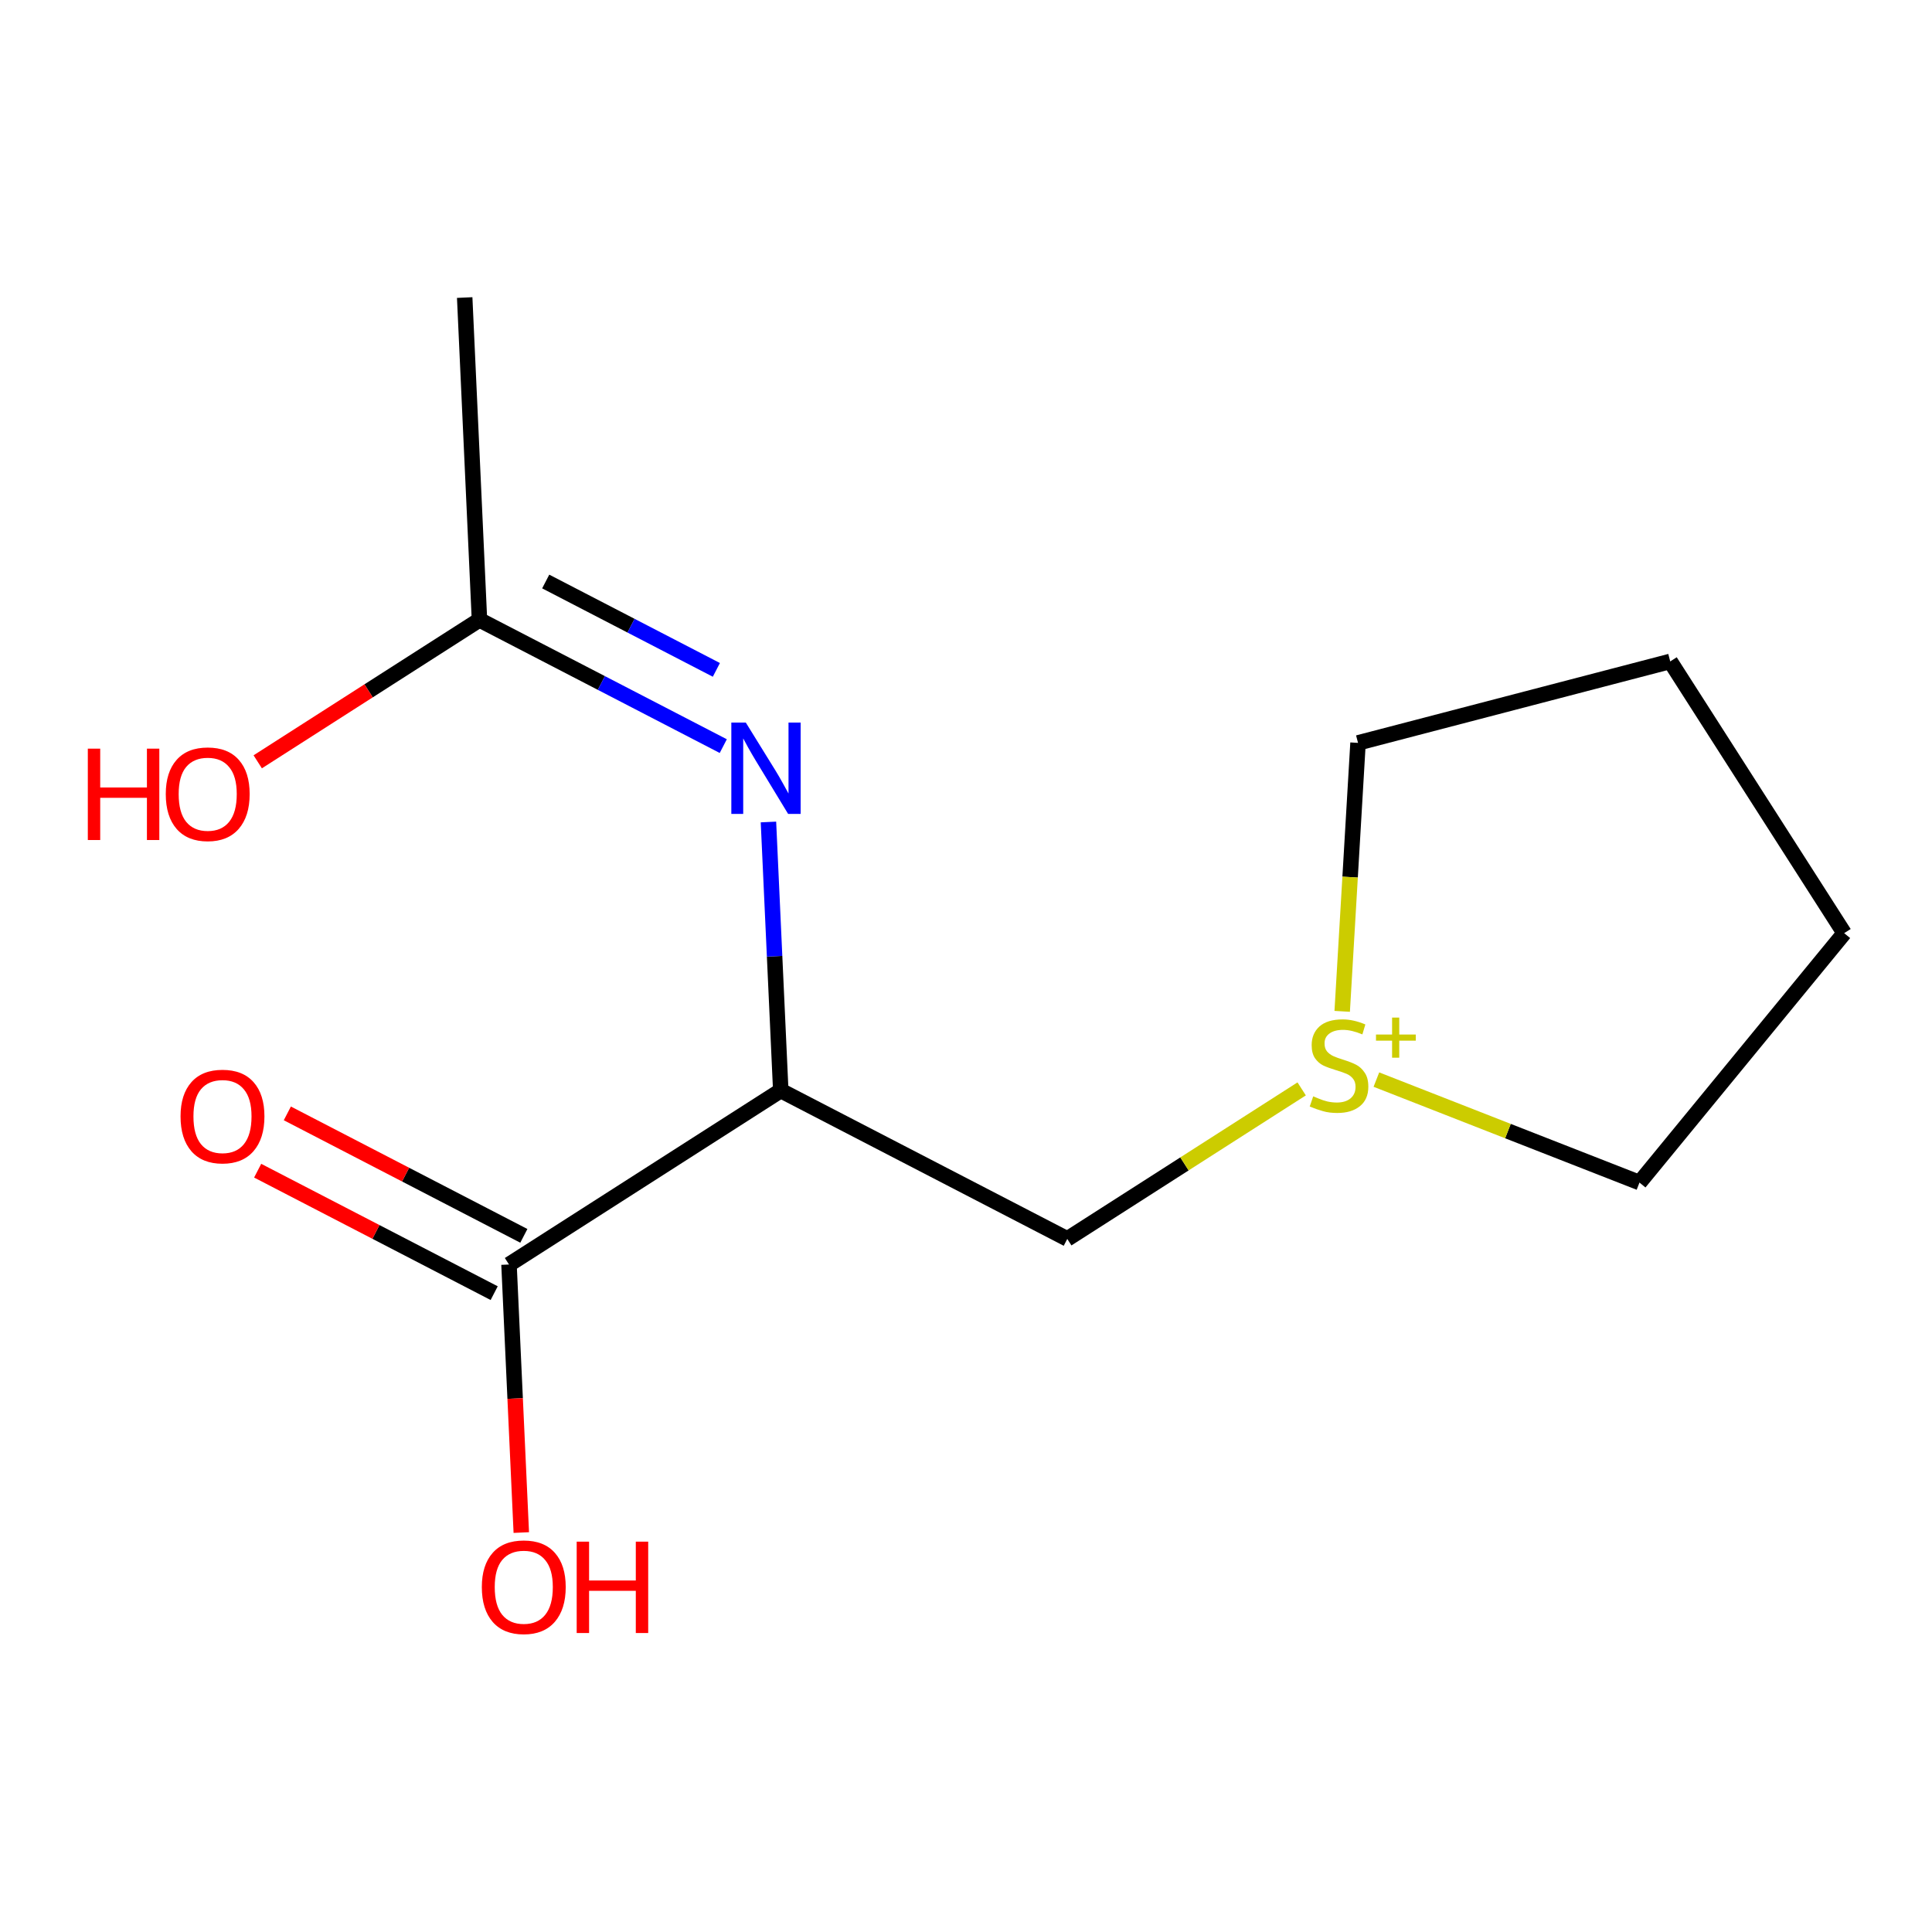<?xml version='1.0' encoding='iso-8859-1'?>
<svg version='1.1' baseProfile='full'
              xmlns='http://www.w3.org/2000/svg'
                      xmlns:rdkit='http://www.rdkit.org/xml'
                      xmlns:xlink='http://www.w3.org/1999/xlink'
                  xml:space='preserve'
width='250px' height='250px' viewBox='0 0 250 250'>
<!-- END OF HEADER -->
<rect style='opacity:1.0;fill:#FFFFFF;stroke:none' width='250' height='250' x='0' y='0'> </rect>
<path class='bond-0 atom-0 atom-6' d='M 60.131,38.503 L 62.043,80.211' style='fill:none;fill-rule:evenodd;stroke:#000000;stroke-width:2.0px;stroke-linecap:butt;stroke-linejoin:miter;stroke-opacity:1' />
<path class='bond-1 atom-1 atom-2' d='M 238.636,120.751 L 216.127,85.587' style='fill:none;fill-rule:evenodd;stroke:#000000;stroke-width:2.0px;stroke-linecap:butt;stroke-linejoin:miter;stroke-opacity:1' />
<path class='bond-2 atom-1 atom-3' d='M 238.636,120.751 L 212.149,153.025' style='fill:none;fill-rule:evenodd;stroke:#000000;stroke-width:2.0px;stroke-linecap:butt;stroke-linejoin:miter;stroke-opacity:1' />
<path class='bond-3 atom-2 atom-4' d='M 216.127,85.587 L 175.728,96.128' style='fill:none;fill-rule:evenodd;stroke:#000000;stroke-width:2.0px;stroke-linecap:butt;stroke-linejoin:miter;stroke-opacity:1' />
<path class='bond-4 atom-3 atom-13' d='M 212.149,153.025 L 195.127,146.362' style='fill:none;fill-rule:evenodd;stroke:#000000;stroke-width:2.0px;stroke-linecap:butt;stroke-linejoin:miter;stroke-opacity:1' />
<path class='bond-4 atom-3 atom-13' d='M 195.127,146.362 L 178.104,139.699' style='fill:none;fill-rule:evenodd;stroke:#CCCC00;stroke-width:2.0px;stroke-linecap:butt;stroke-linejoin:miter;stroke-opacity:1' />
<path class='bond-5 atom-4 atom-13' d='M 175.728,96.128 L 174.704,113.498' style='fill:none;fill-rule:evenodd;stroke:#000000;stroke-width:2.0px;stroke-linecap:butt;stroke-linejoin:miter;stroke-opacity:1' />
<path class='bond-5 atom-4 atom-13' d='M 174.704,113.498 L 173.679,130.868' style='fill:none;fill-rule:evenodd;stroke:#CCCC00;stroke-width:2.0px;stroke-linecap:butt;stroke-linejoin:miter;stroke-opacity:1' />
<path class='bond-6 atom-5 atom-7' d='M 138.105,160.316 L 101.03,141.117' style='fill:none;fill-rule:evenodd;stroke:#000000;stroke-width:2.0px;stroke-linecap:butt;stroke-linejoin:miter;stroke-opacity:1' />
<path class='bond-7 atom-5 atom-13' d='M 138.105,160.316 L 153.27,150.609' style='fill:none;fill-rule:evenodd;stroke:#000000;stroke-width:2.0px;stroke-linecap:butt;stroke-linejoin:miter;stroke-opacity:1' />
<path class='bond-7 atom-5 atom-13' d='M 153.27,150.609 L 168.435,140.902' style='fill:none;fill-rule:evenodd;stroke:#CCCC00;stroke-width:2.0px;stroke-linecap:butt;stroke-linejoin:miter;stroke-opacity:1' />
<path class='bond-8 atom-6 atom-9' d='M 62.043,80.211 L 77.817,88.379' style='fill:none;fill-rule:evenodd;stroke:#000000;stroke-width:2.0px;stroke-linecap:butt;stroke-linejoin:miter;stroke-opacity:1' />
<path class='bond-8 atom-6 atom-9' d='M 77.817,88.379 L 93.591,96.547' style='fill:none;fill-rule:evenodd;stroke:#0000FF;stroke-width:2.0px;stroke-linecap:butt;stroke-linejoin:miter;stroke-opacity:1' />
<path class='bond-8 atom-6 atom-9' d='M 70.615,75.246 L 81.656,80.964' style='fill:none;fill-rule:evenodd;stroke:#000000;stroke-width:2.0px;stroke-linecap:butt;stroke-linejoin:miter;stroke-opacity:1' />
<path class='bond-8 atom-6 atom-9' d='M 81.656,80.964 L 92.698,86.682' style='fill:none;fill-rule:evenodd;stroke:#0000FF;stroke-width:2.0px;stroke-linecap:butt;stroke-linejoin:miter;stroke-opacity:1' />
<path class='bond-9 atom-6 atom-10' d='M 62.043,80.211 L 47.696,89.394' style='fill:none;fill-rule:evenodd;stroke:#000000;stroke-width:2.0px;stroke-linecap:butt;stroke-linejoin:miter;stroke-opacity:1' />
<path class='bond-9 atom-6 atom-10' d='M 47.696,89.394 L 33.35,98.578' style='fill:none;fill-rule:evenodd;stroke:#FF0000;stroke-width:2.0px;stroke-linecap:butt;stroke-linejoin:miter;stroke-opacity:1' />
<path class='bond-10 atom-7 atom-8' d='M 101.03,141.117 L 65.865,163.626' style='fill:none;fill-rule:evenodd;stroke:#000000;stroke-width:2.0px;stroke-linecap:butt;stroke-linejoin:miter;stroke-opacity:1' />
<path class='bond-11 atom-7 atom-9' d='M 101.03,141.117 L 100.233,123.741' style='fill:none;fill-rule:evenodd;stroke:#000000;stroke-width:2.0px;stroke-linecap:butt;stroke-linejoin:miter;stroke-opacity:1' />
<path class='bond-11 atom-7 atom-9' d='M 100.233,123.741 L 99.437,106.365' style='fill:none;fill-rule:evenodd;stroke:#0000FF;stroke-width:2.0px;stroke-linecap:butt;stroke-linejoin:miter;stroke-opacity:1' />
<path class='bond-12 atom-8 atom-11' d='M 67.785,159.919 L 52.483,151.995' style='fill:none;fill-rule:evenodd;stroke:#000000;stroke-width:2.0px;stroke-linecap:butt;stroke-linejoin:miter;stroke-opacity:1' />
<path class='bond-12 atom-8 atom-11' d='M 52.483,151.995 L 37.181,144.071' style='fill:none;fill-rule:evenodd;stroke:#FF0000;stroke-width:2.0px;stroke-linecap:butt;stroke-linejoin:miter;stroke-opacity:1' />
<path class='bond-12 atom-8 atom-11' d='M 63.946,167.334 L 48.644,159.41' style='fill:none;fill-rule:evenodd;stroke:#000000;stroke-width:2.0px;stroke-linecap:butt;stroke-linejoin:miter;stroke-opacity:1' />
<path class='bond-12 atom-8 atom-11' d='M 48.644,159.41 L 33.341,151.486' style='fill:none;fill-rule:evenodd;stroke:#FF0000;stroke-width:2.0px;stroke-linecap:butt;stroke-linejoin:miter;stroke-opacity:1' />
<path class='bond-13 atom-8 atom-12' d='M 65.865,163.626 L 66.66,180.969' style='fill:none;fill-rule:evenodd;stroke:#000000;stroke-width:2.0px;stroke-linecap:butt;stroke-linejoin:miter;stroke-opacity:1' />
<path class='bond-13 atom-8 atom-12' d='M 66.66,180.969 L 67.455,198.312' style='fill:none;fill-rule:evenodd;stroke:#FF0000;stroke-width:2.0px;stroke-linecap:butt;stroke-linejoin:miter;stroke-opacity:1' />
<path  class='atom-9' d='M 96.505 93.498
L 100.379 99.76
Q 100.763 100.378, 101.381 101.497
Q 101.999 102.616, 102.033 102.683
L 102.033 93.498
L 103.602 93.498
L 103.602 105.322
L 101.983 105.322
L 97.824 98.474
Q 97.34 97.673, 96.822 96.754
Q 96.321 95.836, 96.171 95.552
L 96.171 105.322
L 94.634 105.322
L 94.634 93.498
L 96.505 93.498
' fill='#0000FF'/>
<path  class='atom-10' d='M 11.364 96.875
L 12.967 96.875
L 12.967 101.902
L 19.012 101.902
L 19.012 96.875
L 20.616 96.875
L 20.616 108.699
L 19.012 108.699
L 19.012 103.238
L 12.967 103.238
L 12.967 108.699
L 11.364 108.699
L 11.364 96.875
' fill='#FF0000'/>
<path  class='atom-10' d='M 21.451 102.754
Q 21.451 99.914, 22.854 98.328
Q 24.256 96.741, 26.878 96.741
Q 29.5 96.741, 30.903 98.328
Q 32.306 99.914, 32.306 102.754
Q 32.306 105.626, 30.887 107.263
Q 29.467 108.883, 26.878 108.883
Q 24.273 108.883, 22.854 107.263
Q 21.451 105.643, 21.451 102.754
M 26.878 107.547
Q 28.682 107.547, 29.651 106.344
Q 30.636 105.125, 30.636 102.754
Q 30.636 100.432, 29.651 99.263
Q 28.682 98.077, 26.878 98.077
Q 25.075 98.077, 24.09 99.246
Q 23.121 100.415, 23.121 102.754
Q 23.121 105.142, 24.09 106.344
Q 25.075 107.547, 26.878 107.547
' fill='#FF0000'/>
<path  class='atom-11' d='M 23.362 144.461
Q 23.362 141.622, 24.765 140.036
Q 26.168 138.449, 28.79 138.449
Q 31.412 138.449, 32.815 140.036
Q 34.218 141.622, 34.218 144.461
Q 34.218 147.334, 32.798 148.97
Q 31.378 150.59, 28.79 150.59
Q 26.184 150.59, 24.765 148.97
Q 23.362 147.35, 23.362 144.461
M 28.79 149.254
Q 30.593 149.254, 31.562 148.052
Q 32.547 146.833, 32.547 144.461
Q 32.547 142.14, 31.562 140.971
Q 30.593 139.785, 28.79 139.785
Q 26.986 139.785, 26.001 140.954
Q 25.032 142.123, 25.032 144.461
Q 25.032 146.849, 26.001 148.052
Q 26.986 149.254, 28.79 149.254
' fill='#FF0000'/>
<path  class='atom-12' d='M 62.349 205.368
Q 62.349 202.528, 63.752 200.942
Q 65.155 199.355, 67.777 199.355
Q 70.399 199.355, 71.802 200.942
Q 73.204 202.528, 73.204 205.368
Q 73.204 208.24, 71.785 209.877
Q 70.365 211.497, 67.777 211.497
Q 65.171 211.497, 63.752 209.877
Q 62.349 208.257, 62.349 205.368
M 67.777 210.161
Q 69.58 210.161, 70.549 208.958
Q 71.534 207.739, 71.534 205.368
Q 71.534 203.046, 70.549 201.877
Q 69.58 200.691, 67.777 200.691
Q 65.973 200.691, 64.988 201.86
Q 64.019 203.029, 64.019 205.368
Q 64.019 207.756, 64.988 208.958
Q 65.973 210.161, 67.777 210.161
' fill='#FF0000'/>
<path  class='atom-12' d='M 74.624 199.489
L 76.227 199.489
L 76.227 204.516
L 82.273 204.516
L 82.273 199.489
L 83.876 199.489
L 83.876 211.313
L 82.273 211.313
L 82.273 205.852
L 76.227 205.852
L 76.227 211.313
L 74.624 211.313
L 74.624 199.489
' fill='#FF0000'/>
<path  class='atom-13' d='M 169.929 141.865
Q 170.063 141.915, 170.614 142.149
Q 171.165 142.383, 171.767 142.533
Q 172.384 142.667, 172.986 142.667
Q 174.105 142.667, 174.756 142.132
Q 175.407 141.581, 175.407 140.629
Q 175.407 139.978, 175.073 139.577
Q 174.756 139.176, 174.255 138.959
Q 173.754 138.742, 172.919 138.492
Q 171.867 138.174, 171.232 137.874
Q 170.614 137.573, 170.163 136.938
Q 169.729 136.304, 169.729 135.235
Q 169.729 133.749, 170.731 132.83
Q 171.75 131.912, 173.754 131.912
Q 175.123 131.912, 176.676 132.563
L 176.292 133.849
Q 174.873 133.264, 173.804 133.264
Q 172.652 133.264, 172.017 133.749
Q 171.382 134.216, 171.399 135.035
Q 171.399 135.669, 171.716 136.053
Q 172.05 136.437, 172.518 136.654
Q 173.002 136.872, 173.804 137.122
Q 174.873 137.456, 175.507 137.79
Q 176.142 138.124, 176.593 138.809
Q 177.061 139.477, 177.061 140.629
Q 177.061 142.266, 175.958 143.151
Q 174.873 144.019, 173.052 144.019
Q 172 144.019, 171.199 143.786
Q 170.414 143.569, 169.479 143.184
L 169.929 141.865
' fill='#CCCC00'/>
<path  class='atom-13' d='M 178.053 133.867
L 180.136 133.867
L 180.136 131.674
L 181.062 131.674
L 181.062 133.867
L 183.2 133.867
L 183.2 134.661
L 181.062 134.661
L 181.062 136.866
L 180.136 136.866
L 180.136 134.661
L 178.053 134.661
L 178.053 133.867
' fill='#CCCC00'/>
</svg>
